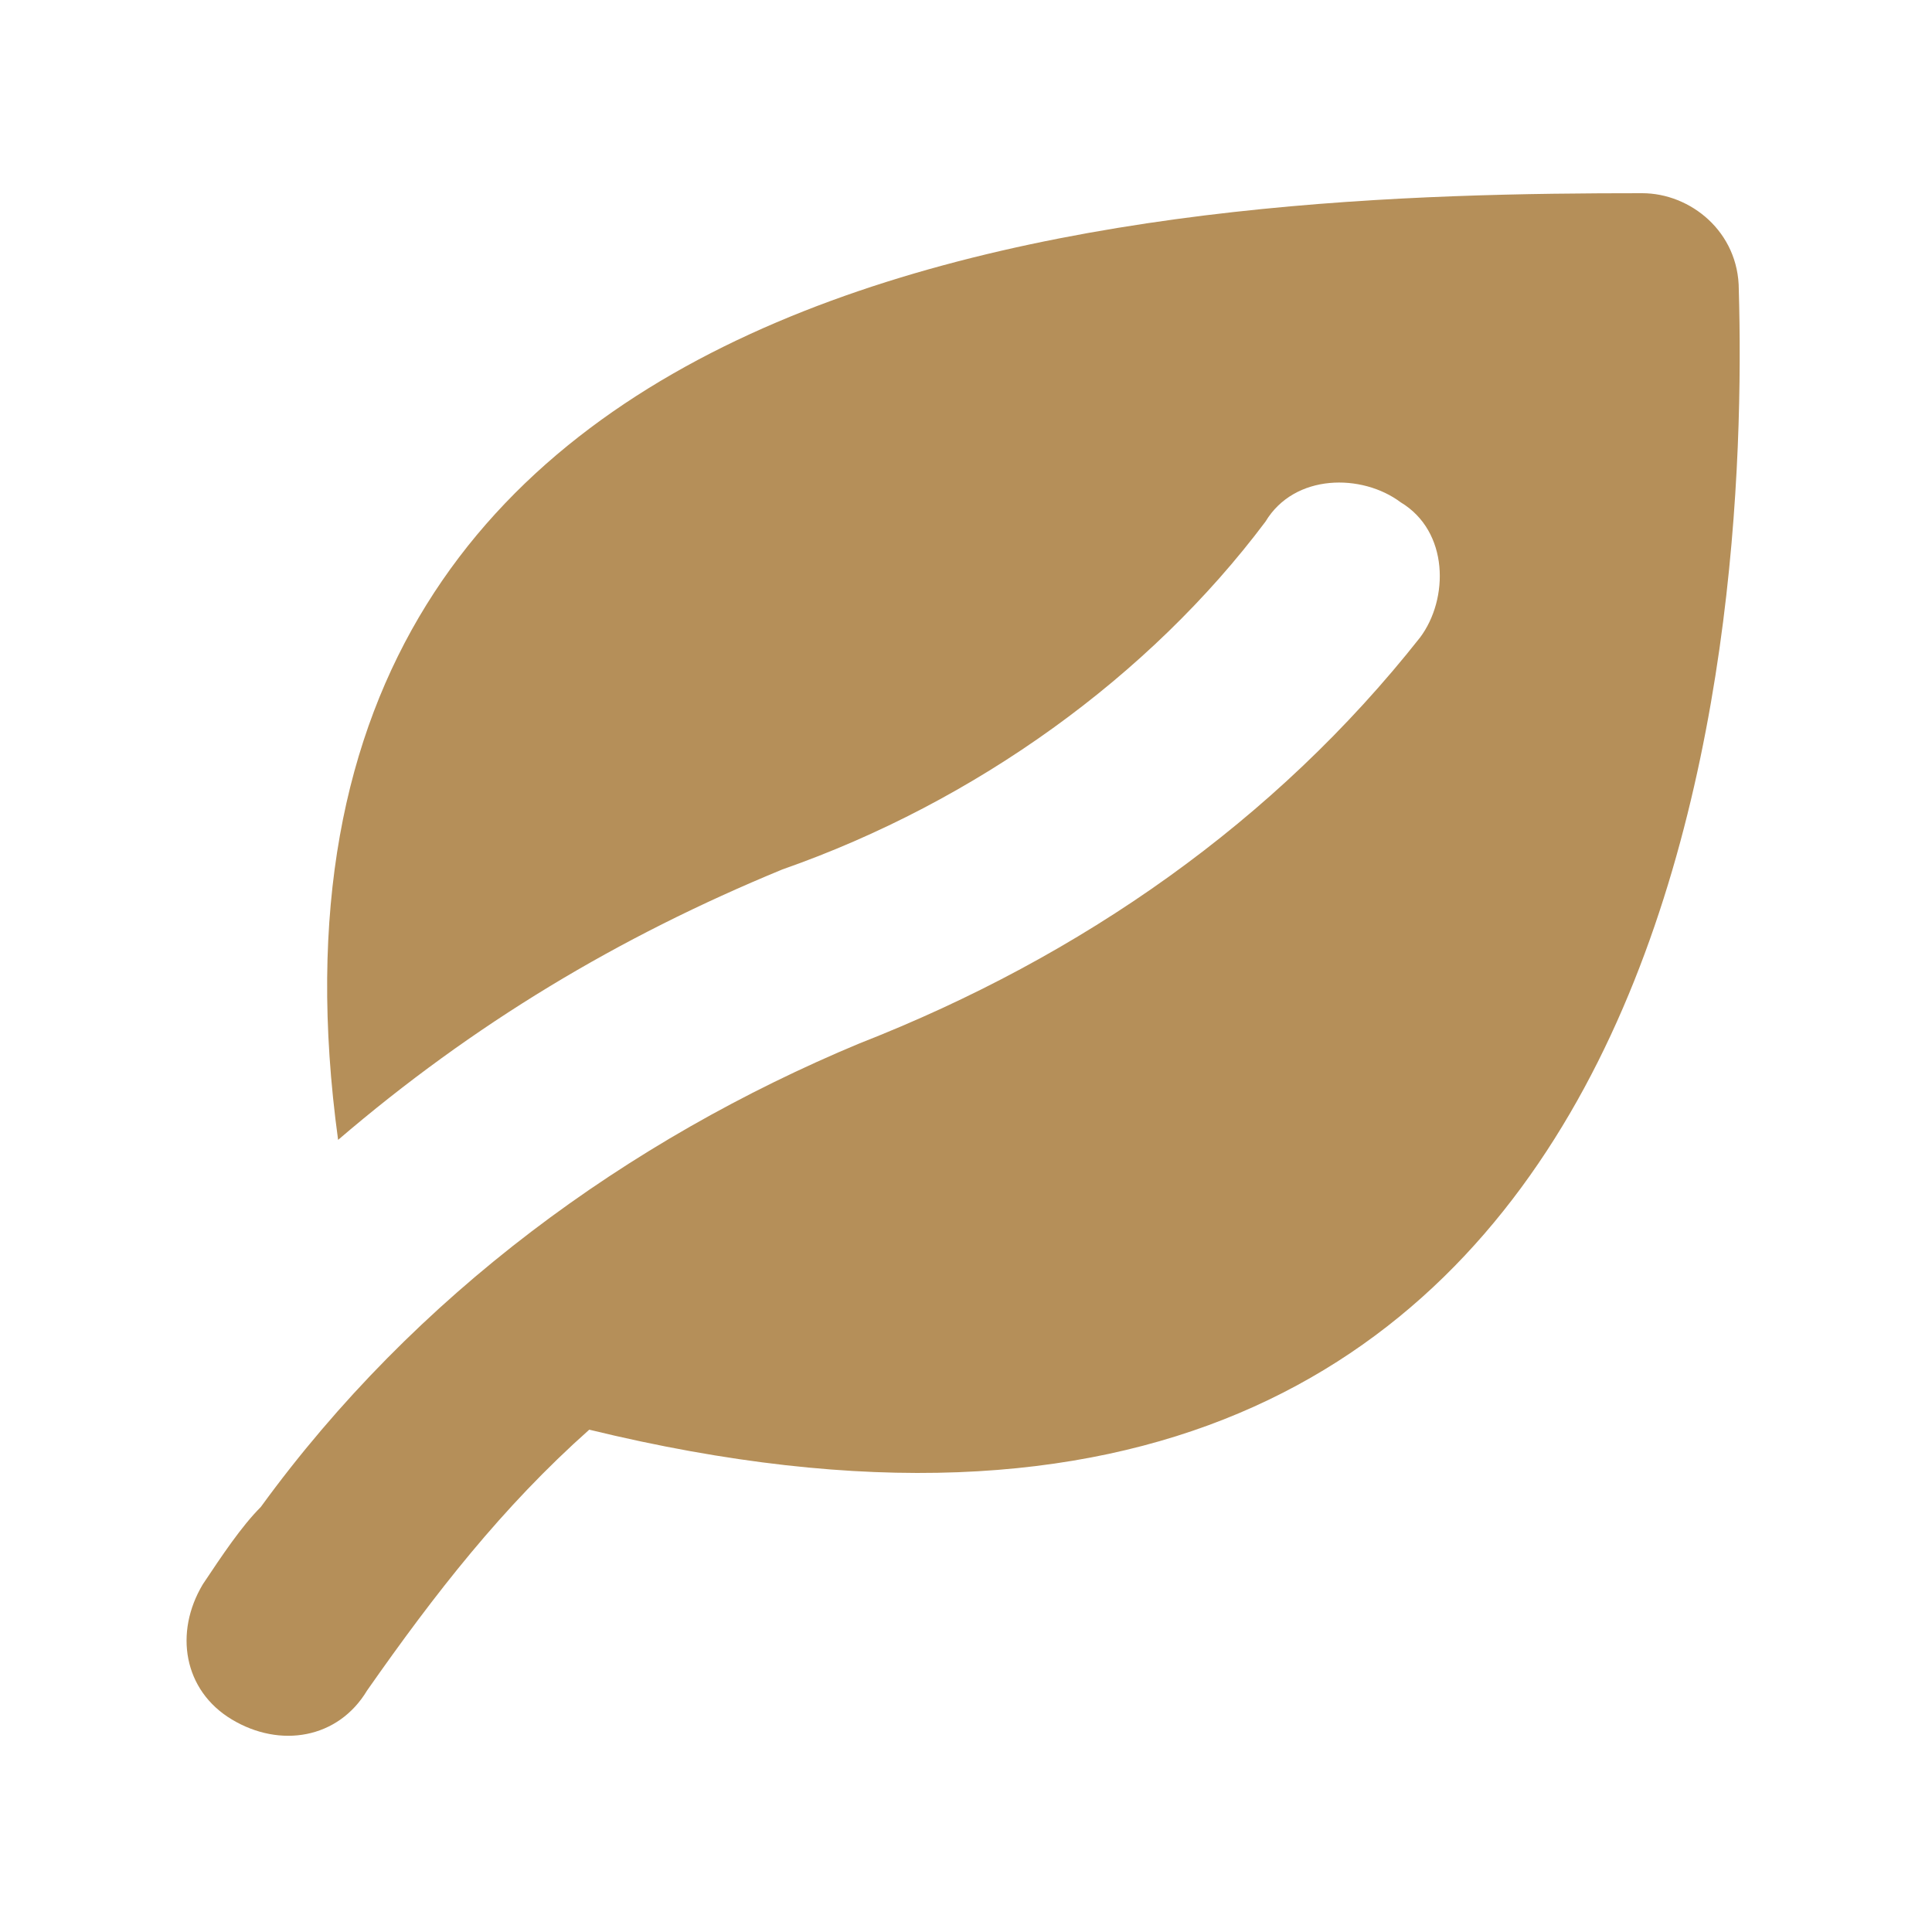 <?xml version="1.0" encoding="utf-8"?>
<!-- Generator: Adobe Illustrator 26.3.1, SVG Export Plug-In . SVG Version: 6.00 Build 0)  -->
<svg version="1.1" id="glyphicons-halflings" xmlns="http://www.w3.org/2000/svg" xmlns:xlink="http://www.w3.org/1999/xlink"
	 x="0px" y="0px" viewBox="0 0 20 20" style="enable-background:new 0 0 20 20;" xml:space="preserve">
<style type="text/css">
	.st0{fill:#B58F59;}
</style>
<path id="leaf" class="st0" d="M6.1,14.8c-0.9,0.8-1.6,1.7-2.3,2.7c-0.3,0.5-0.9,0.6-1.4,0.3c-0.5-0.3-0.6-0.9-0.3-1.4
	c0.2-0.3,0.4-0.6,0.6-0.8c1.6-2.2,3.8-3.8,6.2-4.8c2.3-0.9,4.3-2.3,5.8-4.2c0.3-0.4,0.3-1.1-0.2-1.4c-0.4-0.3-1.1-0.3-1.4,0.2
	c0,0,0,0,0,0C11.9,7,10.1,8.3,8.1,9c-1.7,0.7-3.2,1.6-4.6,2.8C2.2,2.3,12.4,2,17,2c0.5,0,1,0.4,1,1C18.1,6.5,17.6,17.6,6.1,14.8z"/>
</svg>

